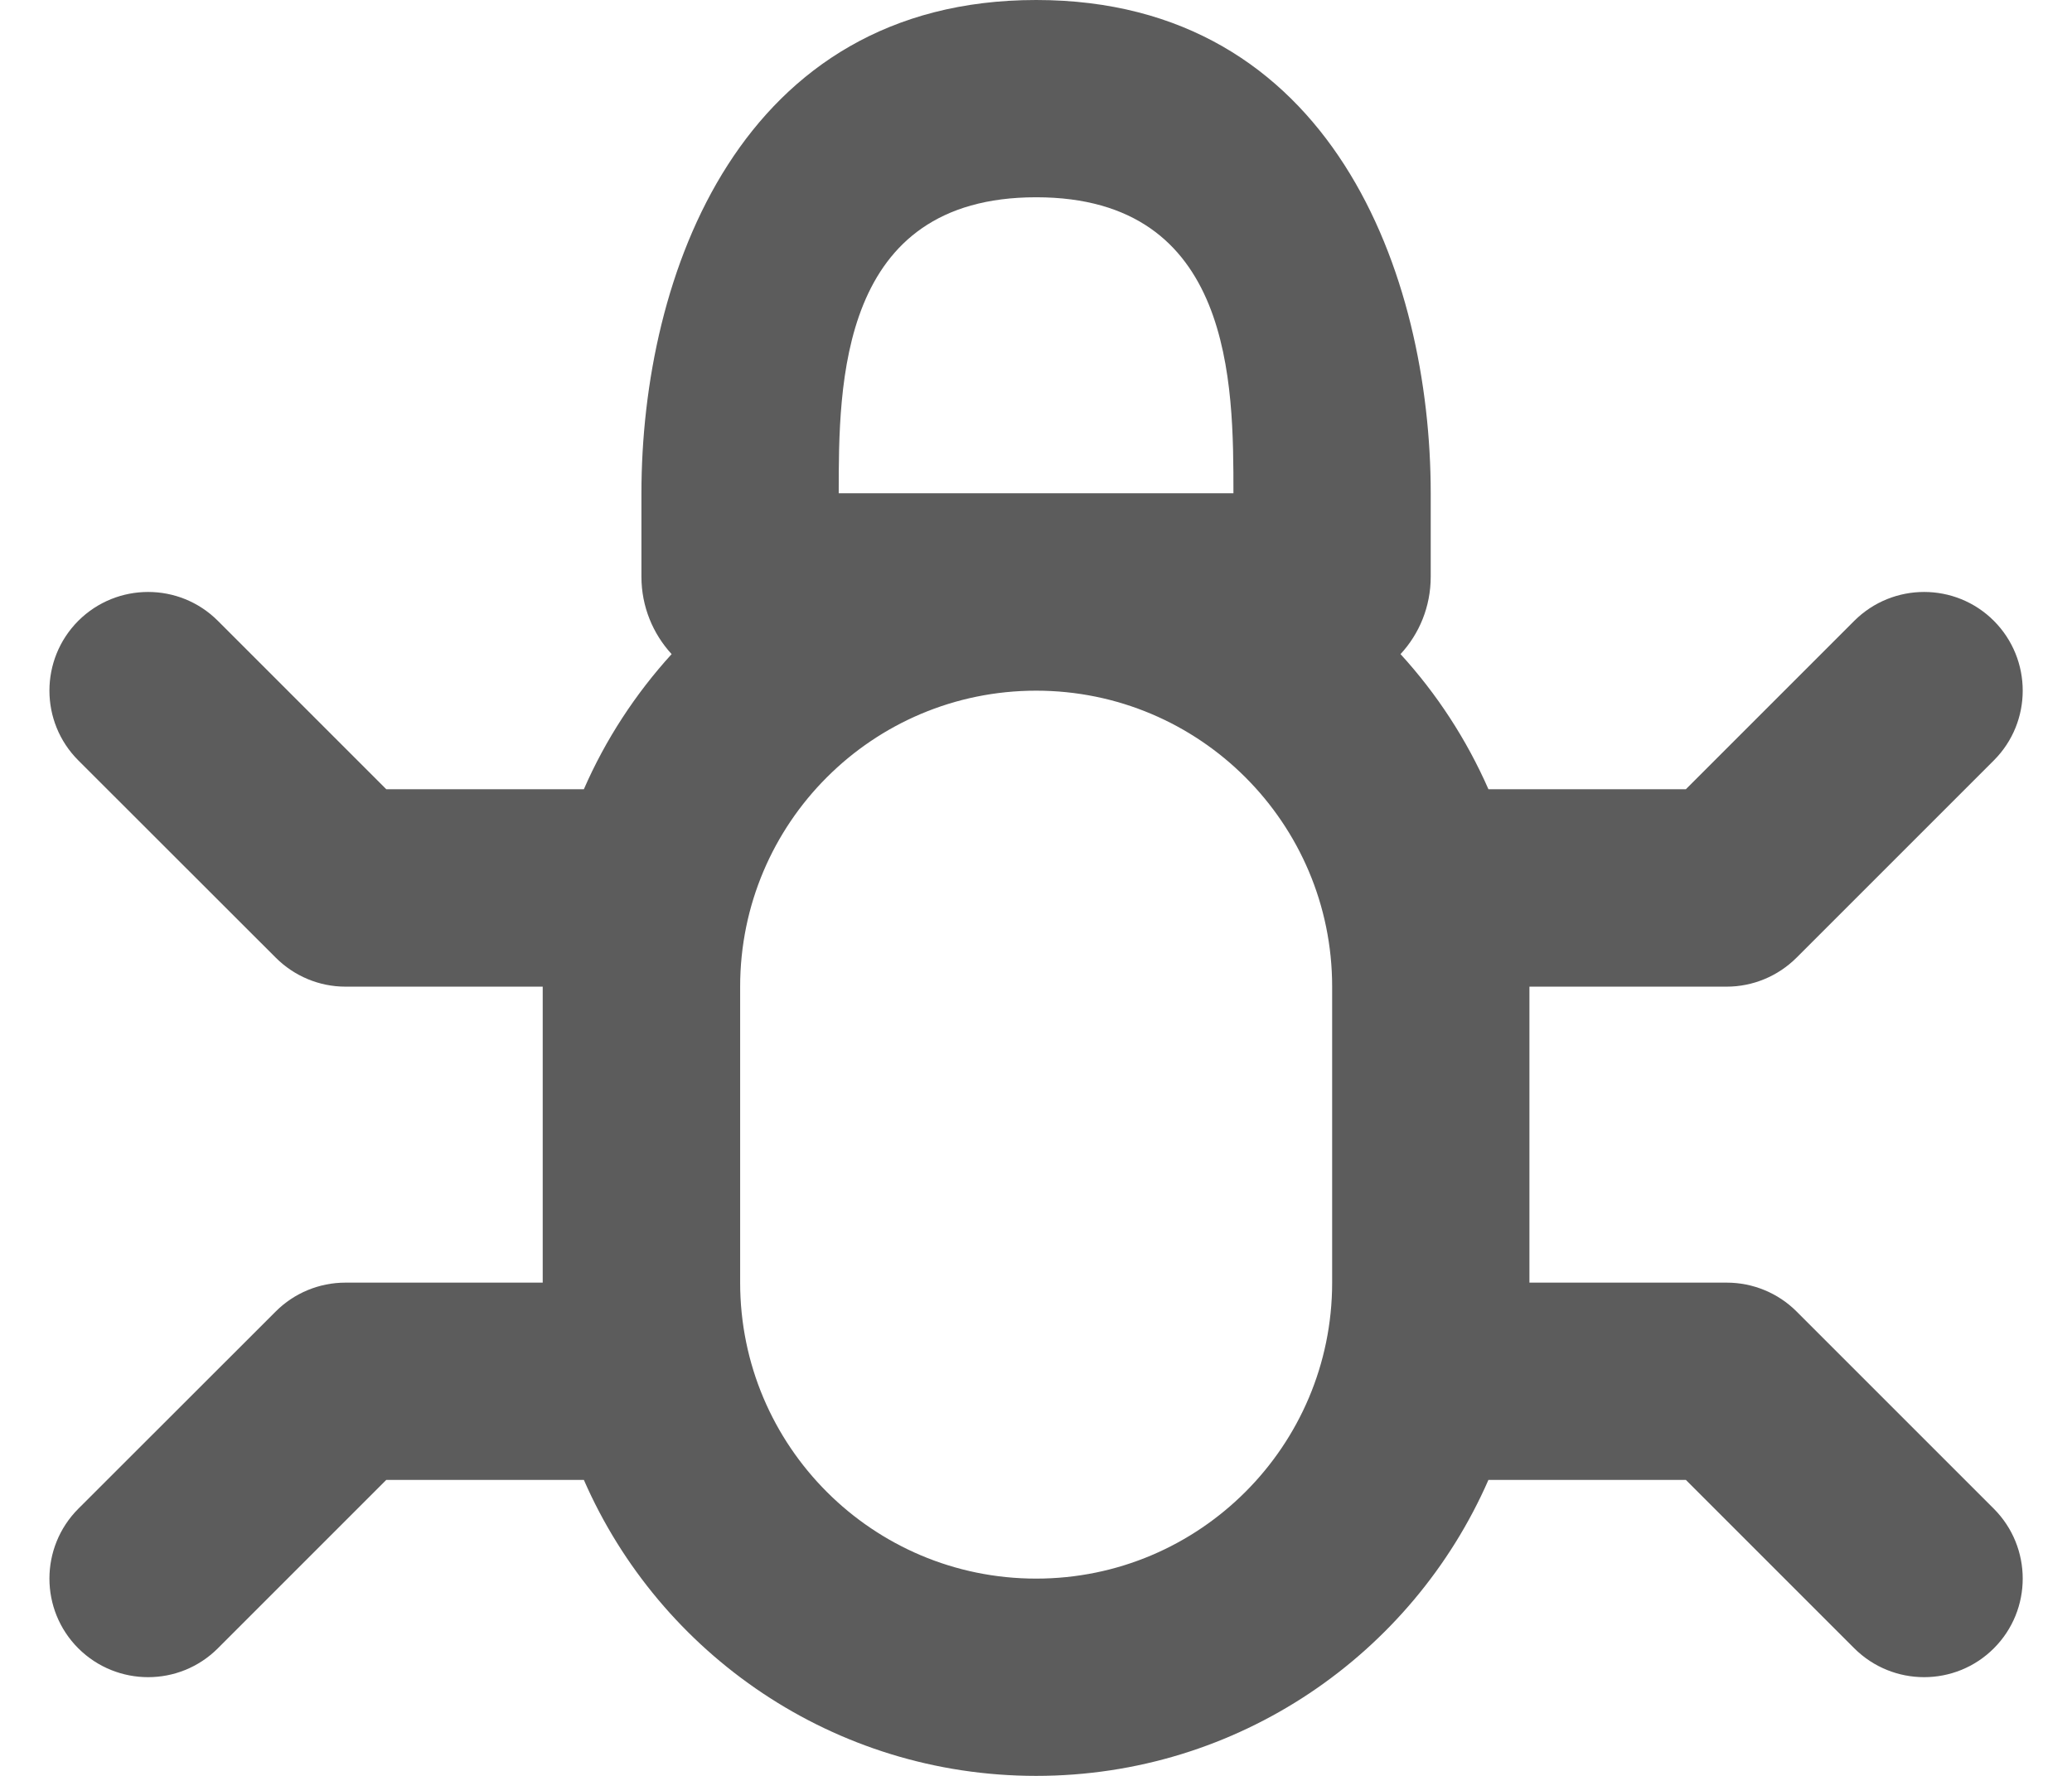 <svg width="14" height="12" viewBox="0 0 14 12" fill="none" xmlns="http://www.w3.org/2000/svg">
<path fill-rule="evenodd" clip-rule="evenodd" d="M5.667 3.333C5.667 2.597 5.667 1.333 7.001 1.333C8.334 1.333 8.334 2.597 8.334 3.333H7.001H5.667ZM9.463 4.42C9.59 4.283 9.667 4.099 9.667 3.897V3.333C9.667 1.861 9.001 0 7.001 0C5.001 0 4.334 1.861 4.334 3.333V3.897C4.334 4.099 4.412 4.283 4.538 4.42C4.294 4.688 4.092 4.996 3.945 5.333H2.61L1.472 4.195C1.212 3.935 0.79 3.935 0.529 4.195C0.269 4.456 0.269 4.878 0.529 5.138L1.863 6.471C1.988 6.596 2.157 6.667 2.334 6.667H3.667V8.667H2.334C2.157 8.667 1.988 8.737 1.863 8.862L0.529 10.195C0.269 10.456 0.269 10.878 0.529 11.138C0.79 11.398 1.212 11.398 1.472 11.138L2.61 10H3.945C4.459 11.177 5.634 12 7.001 12C8.368 12 9.542 11.177 10.057 10H11.391L12.529 11.138C12.79 11.398 13.212 11.398 13.472 11.138C13.732 10.878 13.732 10.456 13.472 10.195L12.139 8.862C12.014 8.737 11.844 8.667 11.667 8.667H10.334V6.667H11.667C11.844 6.667 12.014 6.596 12.139 6.471L13.472 5.138C13.732 4.878 13.732 4.456 13.472 4.195C13.212 3.935 12.79 3.935 12.529 4.195L11.391 5.333H10.057C9.909 4.996 9.708 4.688 9.463 4.42ZM7.001 4.667C5.896 4.667 5.001 5.562 5.001 6.667V8.667C5.001 9.771 5.896 10.667 7.001 10.667C8.105 10.667 9.001 9.771 9.001 8.667V6.667C9.001 5.562 8.105 4.667 7.001 4.667Z" fill="#5C5C5C"/>
</svg>
